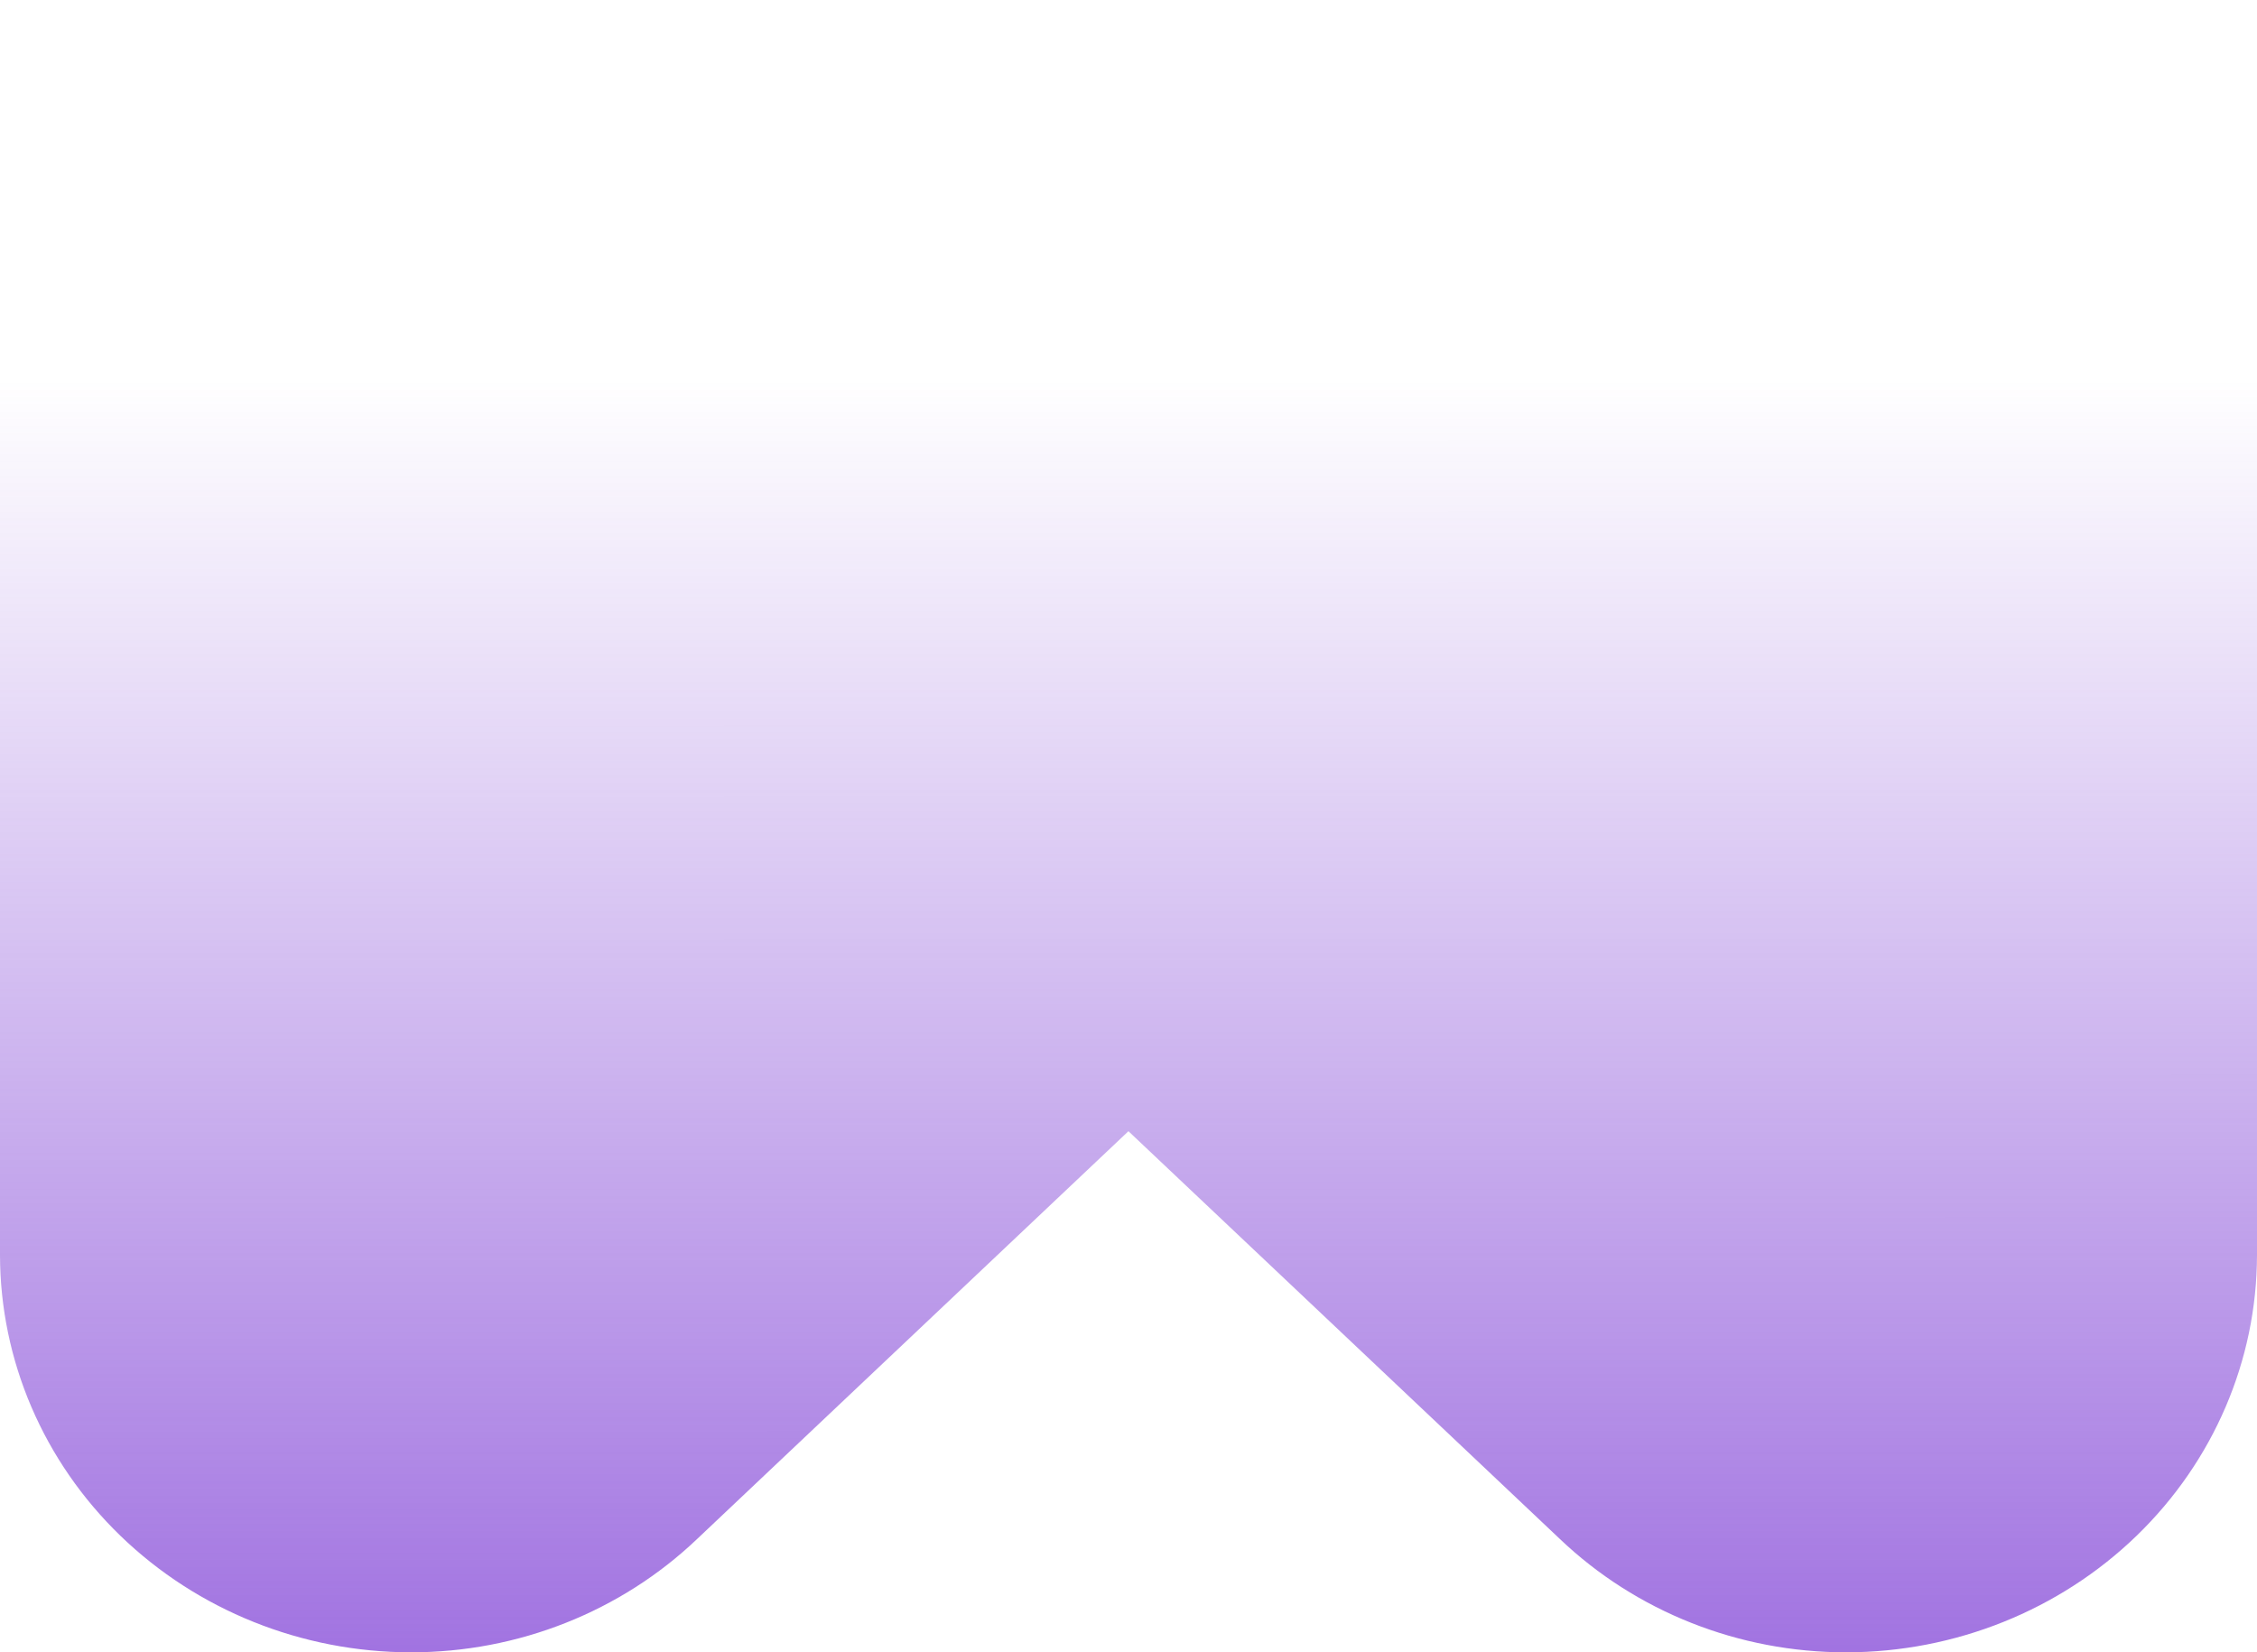 <svg width="224" height="164" viewBox="0 0 224 164" fill="none" xmlns="http://www.w3.org/2000/svg">
<path d="M224 124.565C223.987 135.02 219.688 145.043 212.046 152.436C204.404 159.828 194.044 163.987 183.237 164C172.591 164.012 162.371 159.963 154.792 152.731L111.994 112.276L69.208 152.731C61.629 159.963 51.409 164.012 40.763 164C29.956 163.987 19.596 159.828 11.954 152.436C4.312 145.043 0.013 135.02 -5.61976e-06 124.565L0 -4L224 -4L224 124.565Z" fill="url(#paint0_linear_12007_74109)"/>
<defs>
<linearGradient id="paint0_linear_12007_74109" x1="112" y1="-4" x2="112.006" y2="164" gradientUnits="userSpaceOnUse">
<stop offset="0.248" stop-color="#7937D4" stop-opacity="0"/>
<stop offset="1" stop-color="#7937D4" stop-opacity="0.7"/>
</linearGradient>
</defs>
</svg>

